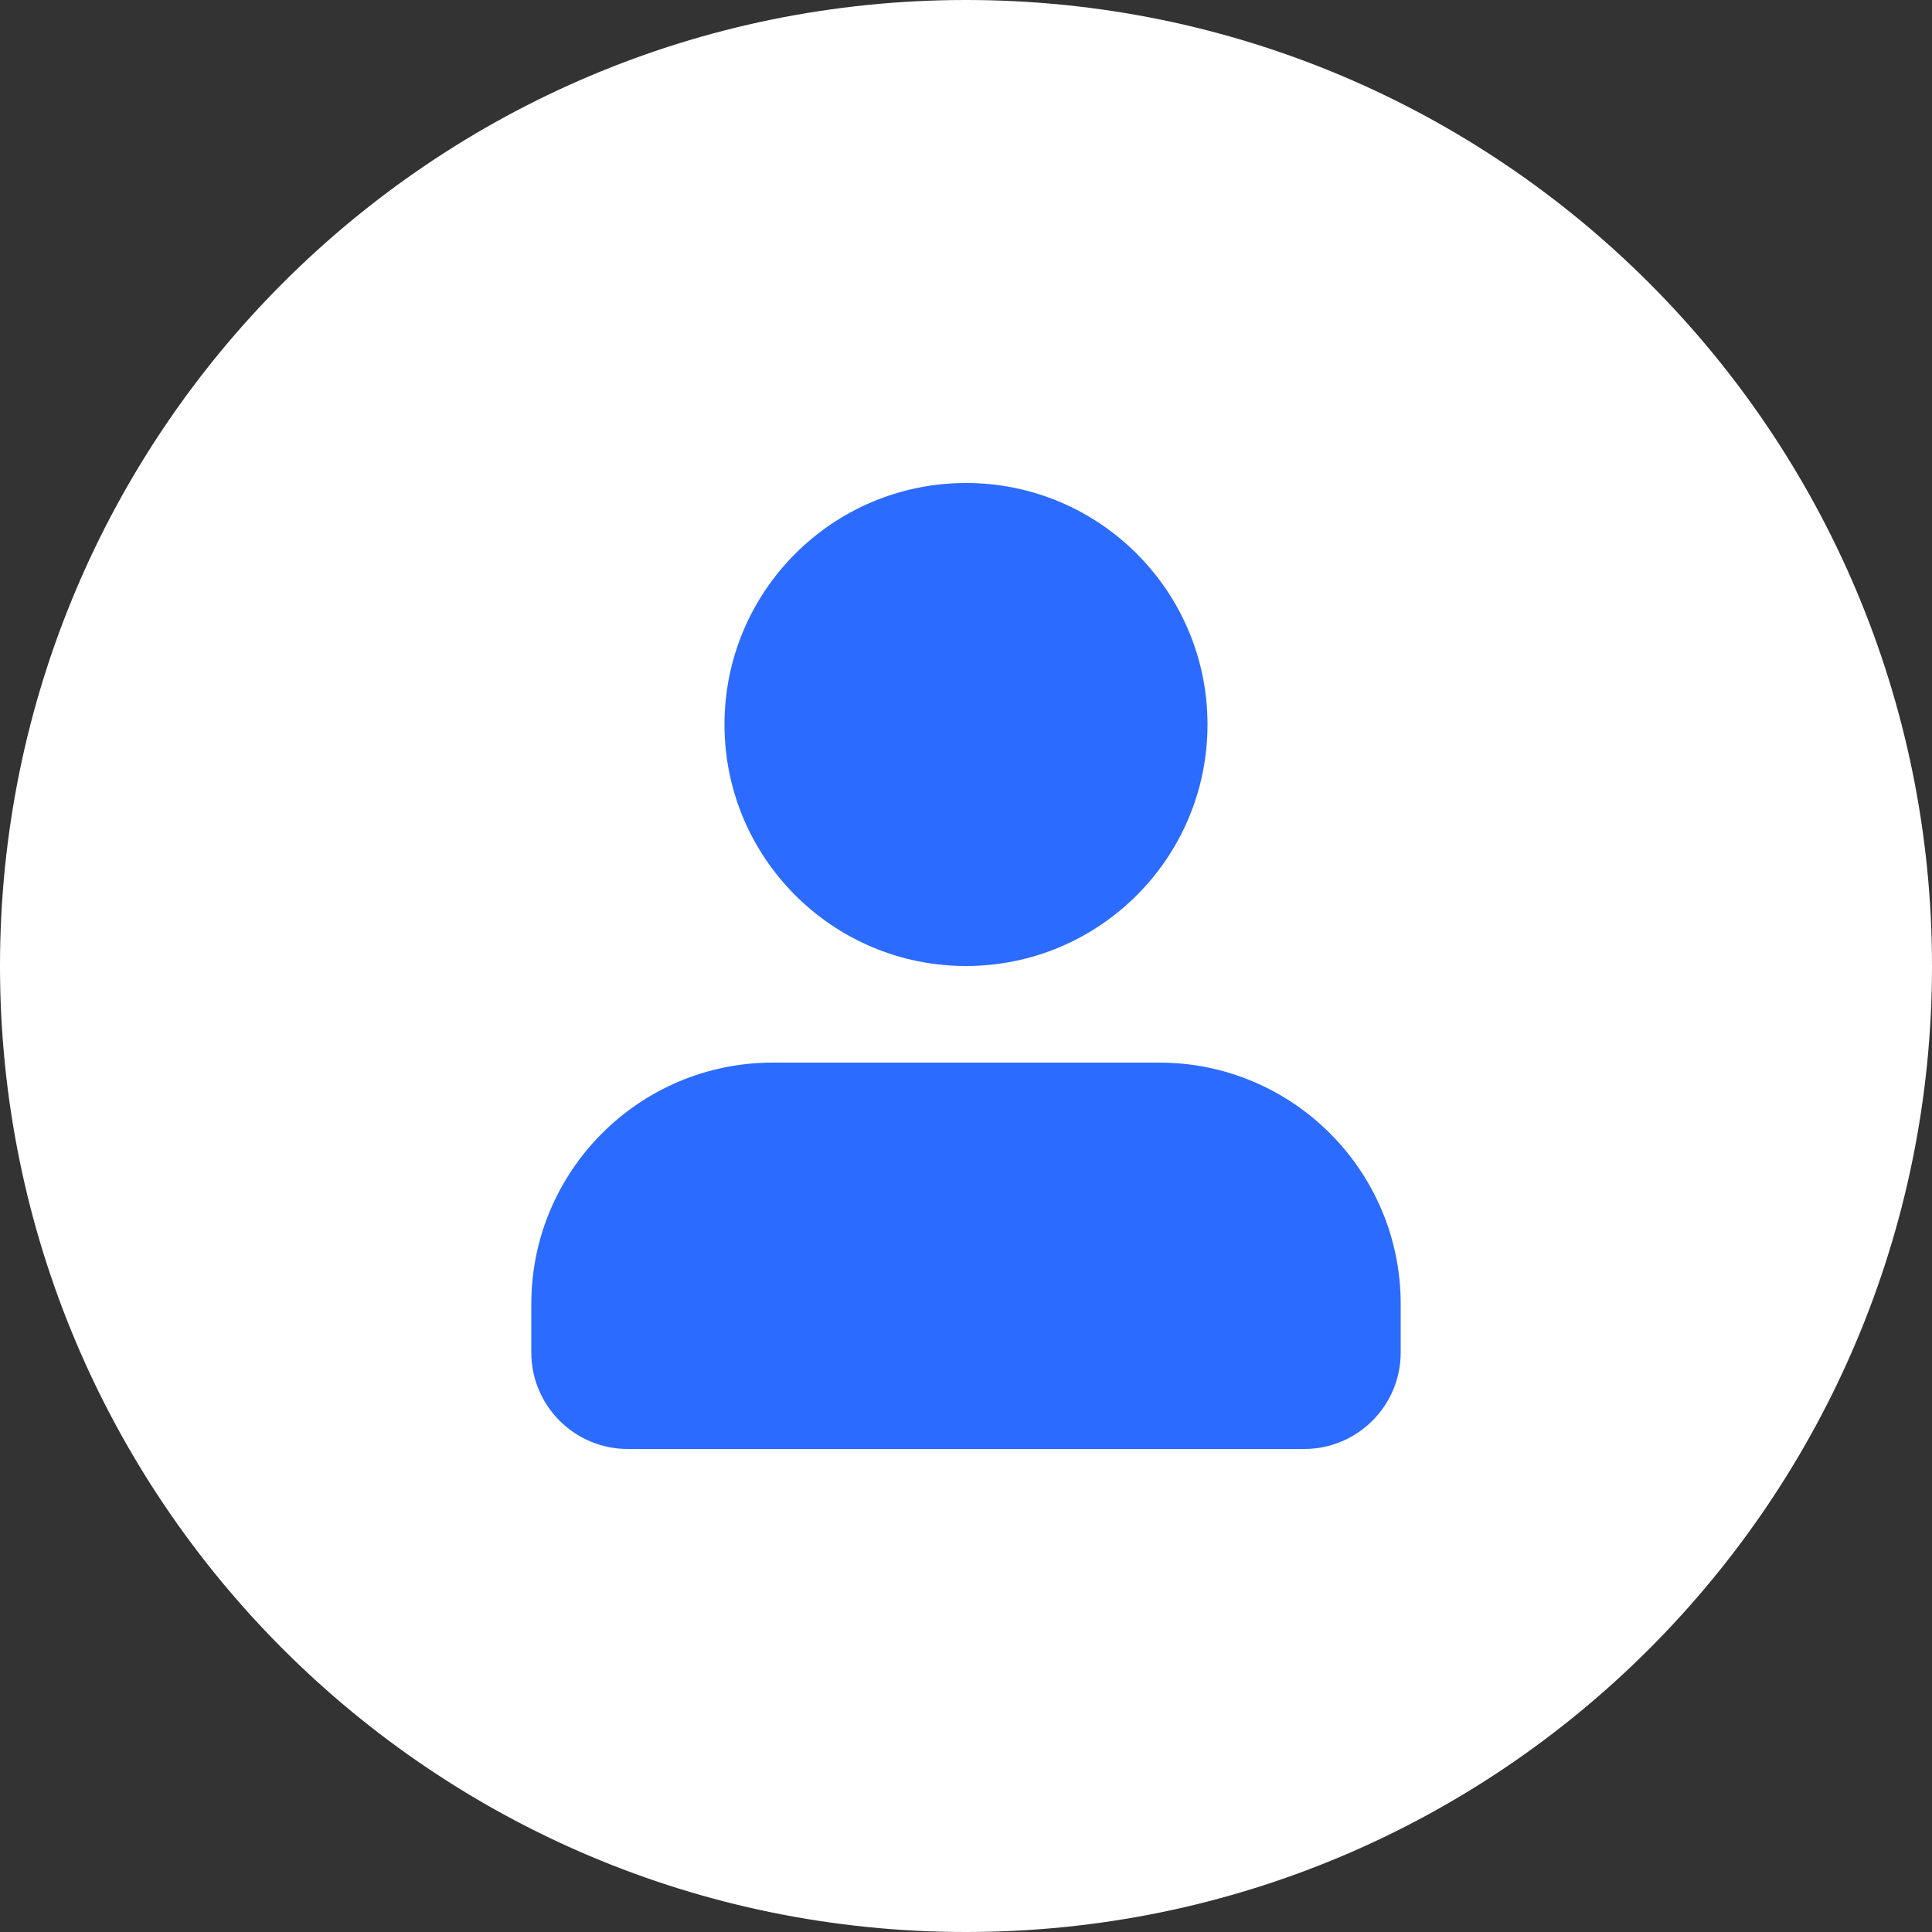 <?xml version="1.0" encoding="UTF-8"?>
<svg width="40px" height="40px" viewBox="0 0 40 40" version="1.1" xmlns="http://www.w3.org/2000/svg" xmlns:xlink="http://www.w3.org/1999/xlink">
    <rect x="0" y="0" width="40" height="40" fill="#333333" stroke="none"/>
    <title>编组 110备份</title>
    <g id="首页&amp;关于" stroke="none" stroke-width="1" fill="none" fill-rule="evenodd">
        <g id="编组-110备份">
            <path d="M20,0 C31.046,-2.02906125e-15 40,8.954 40,20 C40,31.046 31.046,40 20,40 C8.954,40 1.3527075e-15,31.046 0,20 C-1.3527075e-15,8.954 8.954,2.02906125e-15 20,0 Z" id="矩形" fill="#FFFFFF"></path>
            <g id="user_2_fill" transform="translate(11, 10)" fill="#2C6BFF" fill-rule="nonzero">
                <path d="M9,0 C6.239,0 4,2.239 4,5 C4,7.761 6.239,10 9,10 C11.761,10 14,7.761 14,5 C14,2.239 11.761,0 9,0 C9,0 9,0 9,0 Z"></path>
                <path d="M5,12 C2.239,12 0,14.239 0,17 C0,17 0,18 0,18 C0,19.105 0.895,20 2,20 C2,20 16,20 16,20 C17.105,20 18,19.105 18,18 C18,18 18,17 18,17 C18,14.239 15.761,12 13,12 C13,12 5,12 5,12 C5,12 5,12 5,12 Z"></path>
            </g>
        </g>
    </g>
</svg>